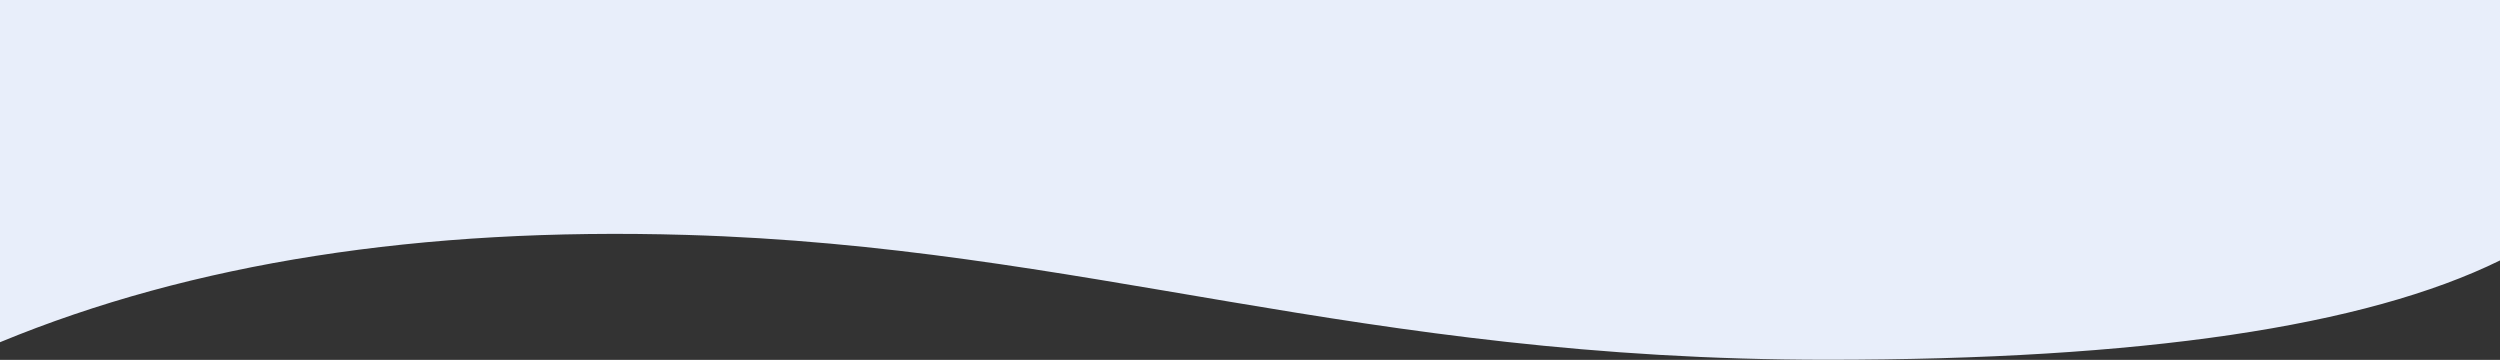 <?xml version="1.0" encoding="UTF-8"?> <svg xmlns="http://www.w3.org/2000/svg" width="1987" height="286" viewBox="0 0 1987 286" fill="none"><rect x="0" y="0" width="1987" height="286" fill="#333333" stroke="none"/> <path fill-rule="evenodd" clip-rule="evenodd" d="M0 0L1987 0V207C1879.89 259.624 1701.66 285.936 1452.31 285.936C1078.29 285.936 861.884 195.982 545.355 186.705C334.335 180.52 152.55 208.952 0 272L0 0Z" fill="#E8EEFA"></path> </svg> 